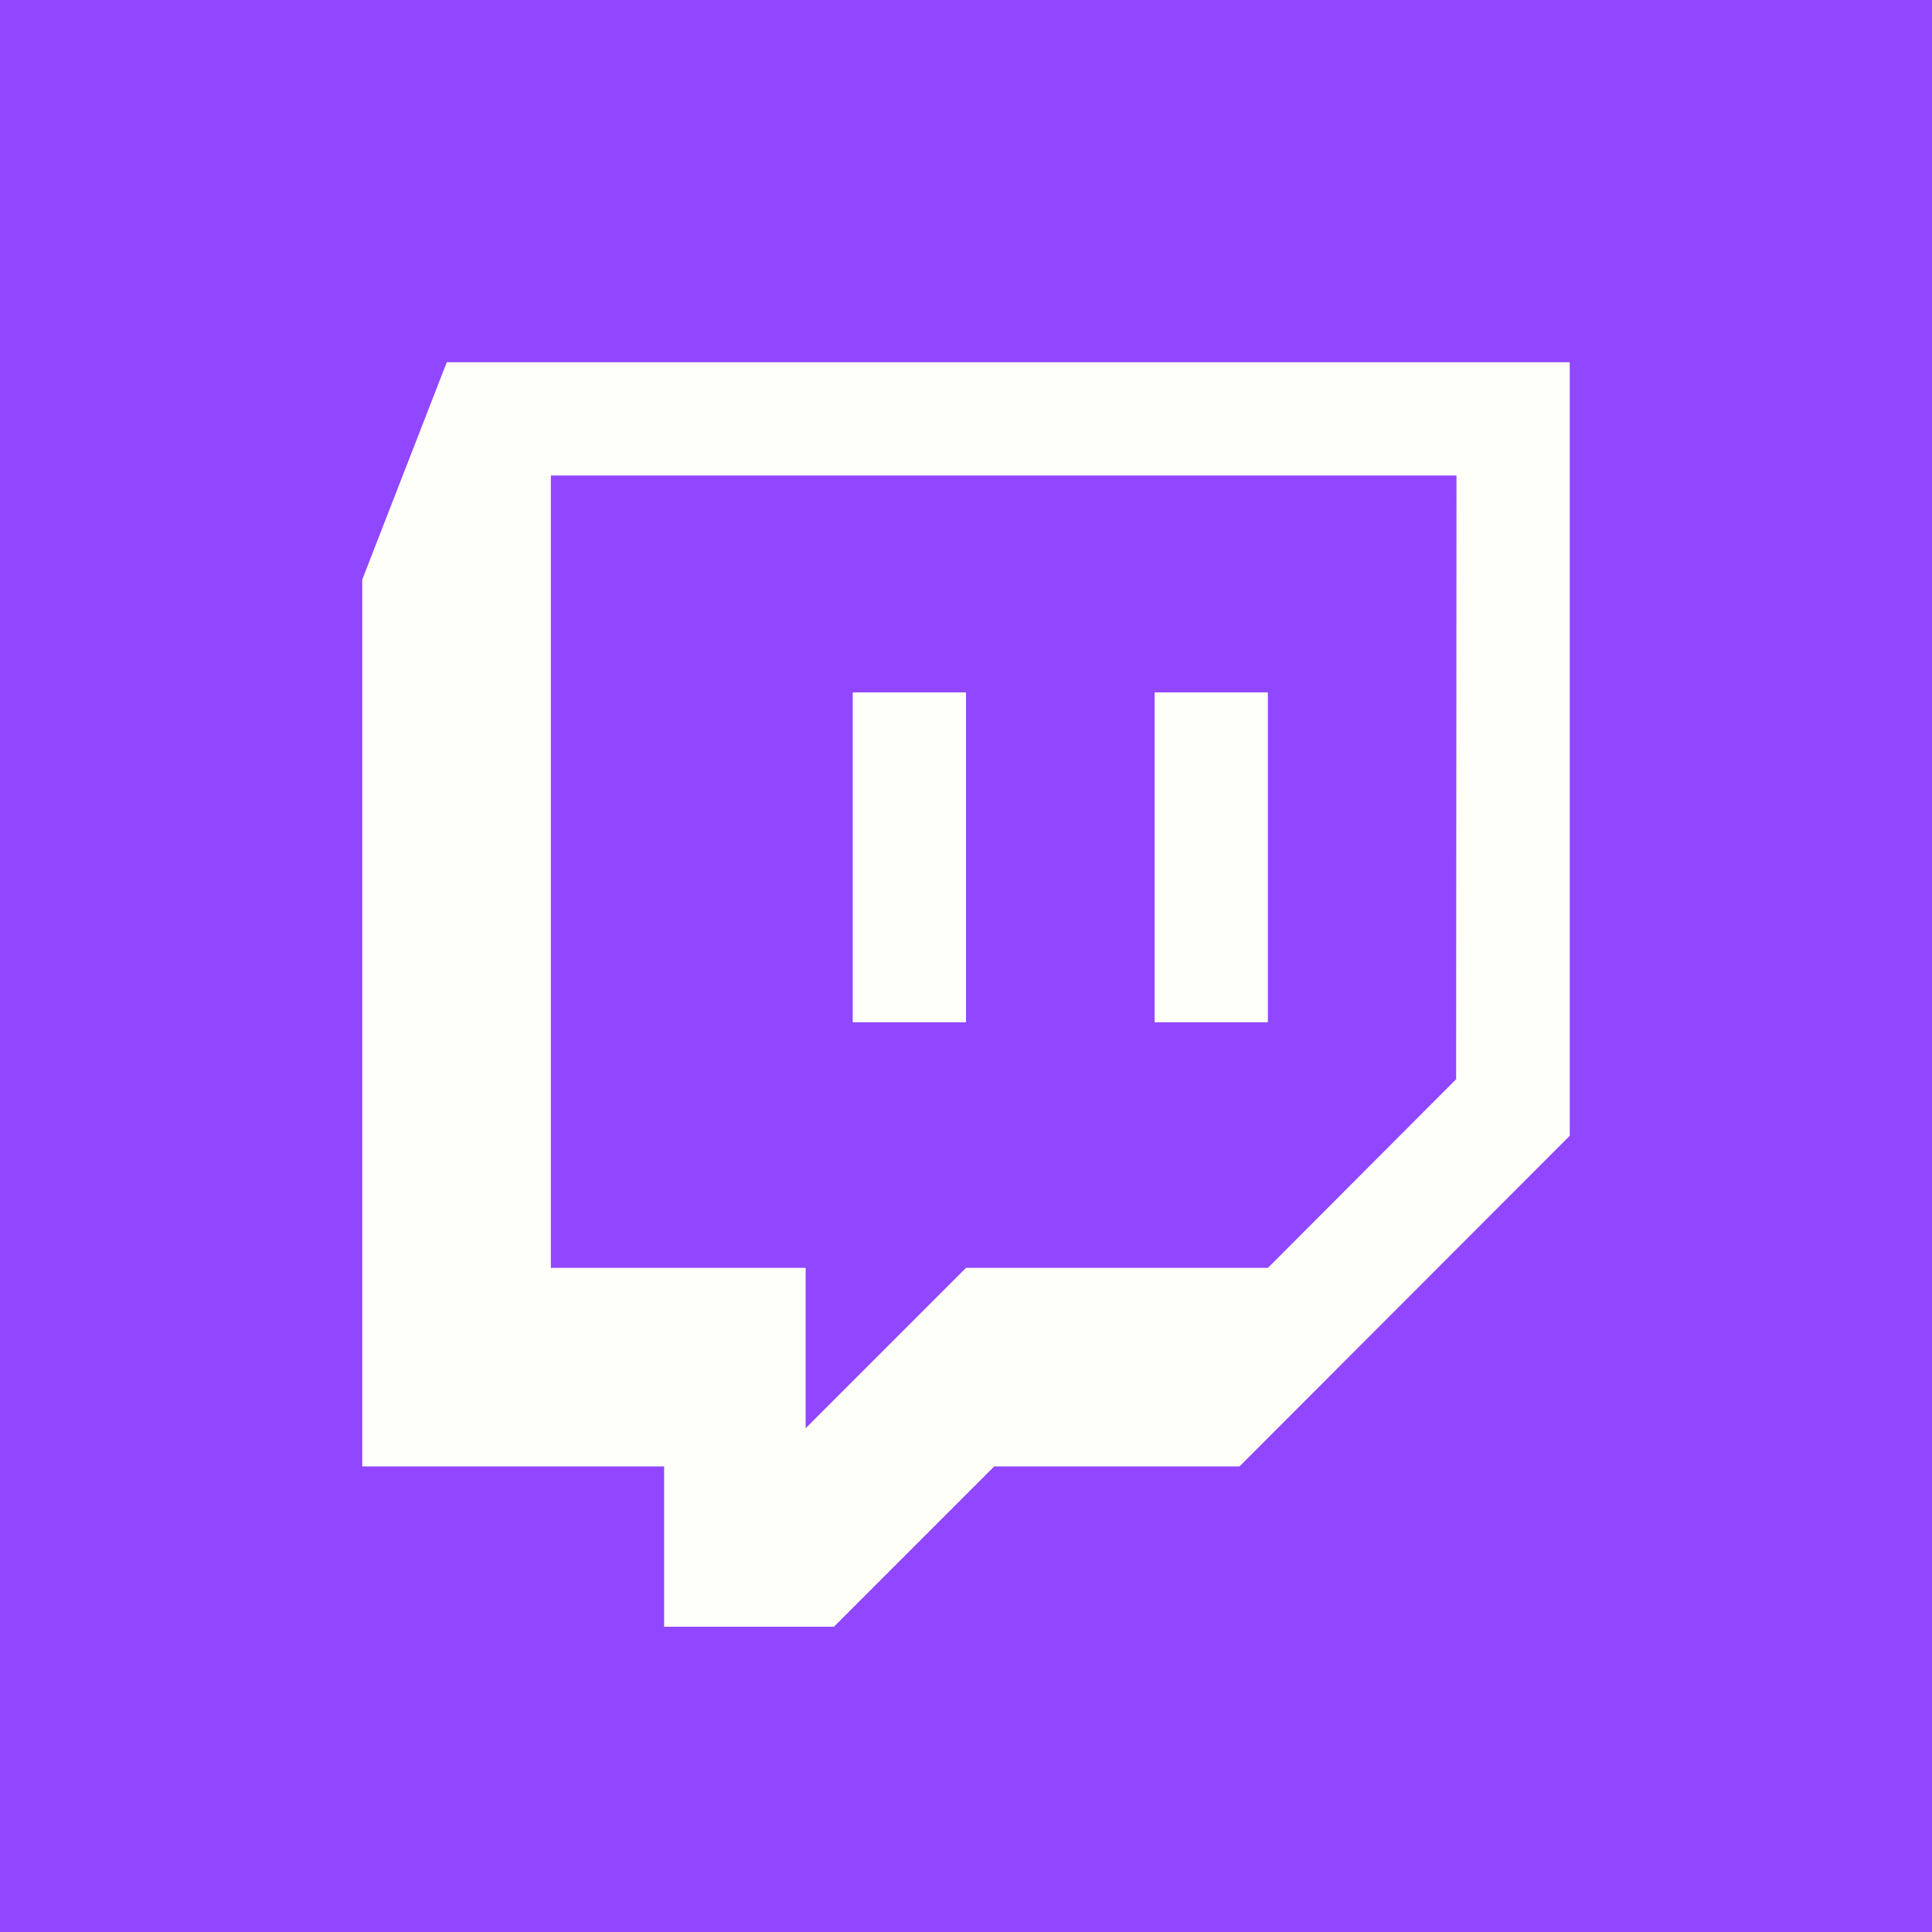 <?xml version="1.0" encoding="UTF-8" standalone="no"?>
<svg
   xmlns:dc="http://purl.org/dc/elements/1.1/"
   xmlns:cc="http://creativecommons.org/ns#"
   xmlns:rdf="http://www.w3.org/1999/02/22-rdf-syntax-ns#"
   xmlns:svg="http://www.w3.org/2000/svg"
   xmlns="http://www.w3.org/2000/svg"
   xmlns:sodipodi="http://sodipodi.sourceforge.net/DTD/sodipodi-0.dtd"
   xmlns:inkscape="http://www.inkscape.org/namespaces/inkscape"
   inkscape:version="1.0 (4035a4fb49, 2020-05-01)"
   sodipodi:docname="chat-twitch.svg"
   id="svg8"
   version="1.1"
   height="32"
   width="32"
   enable-background="new 0 0 64 64"
   viewBox="0 0 64 64">
  <defs
     id="defs12" />
  <sodipodi:namedview
     inkscape:current-layer="svg8"
     inkscape:window-maximized="1"
     inkscape:window-y="0"
     inkscape:window-x="0"
     inkscape:cy="18.136367"
     inkscape:cx="15.984406"
     inkscape:zoom="18.782524"
     showgrid="false"
     id="namedview10"
     inkscape:window-height="1080"
     inkscape:window-width="1920"
     inkscape:pageshadow="2"
     inkscape:pageopacity="0"
     guidetolerance="10"
     gridtolerance="10"
     objecttolerance="10"
     borderopacity="1"
     bordercolor="#666666"
     pagecolor="#ffffff" />
  <title
     id="title2">Twitch</title>
  <path
     style="stroke-width:4"
     id="path4"
     fill-rule="evenodd"
     fill="#9146ff"
     d="M 0,0 H 64 V 64 H 0 Z" />
  <path
     style="stroke-width:4"
     id="path6"
     fill-rule="evenodd"
     fill="#fffff9"
     d="M 14.8,12 12,19.2 v 29.376 h 10 v 5.312 h 5.624 L 32.936,48.576 H 41.06 L 52,37.624 V 12 Z M 48.236,35.752 42,42 H 32 l -5.312,5.312 V 42 h -8.44 V 15.752 H 48.248 Z M 42,22.936 V 33.864 H 38.248 V 22.936 Z m -10,0 V 33.864 H 28.248 V 22.936 Z" />
</svg>
